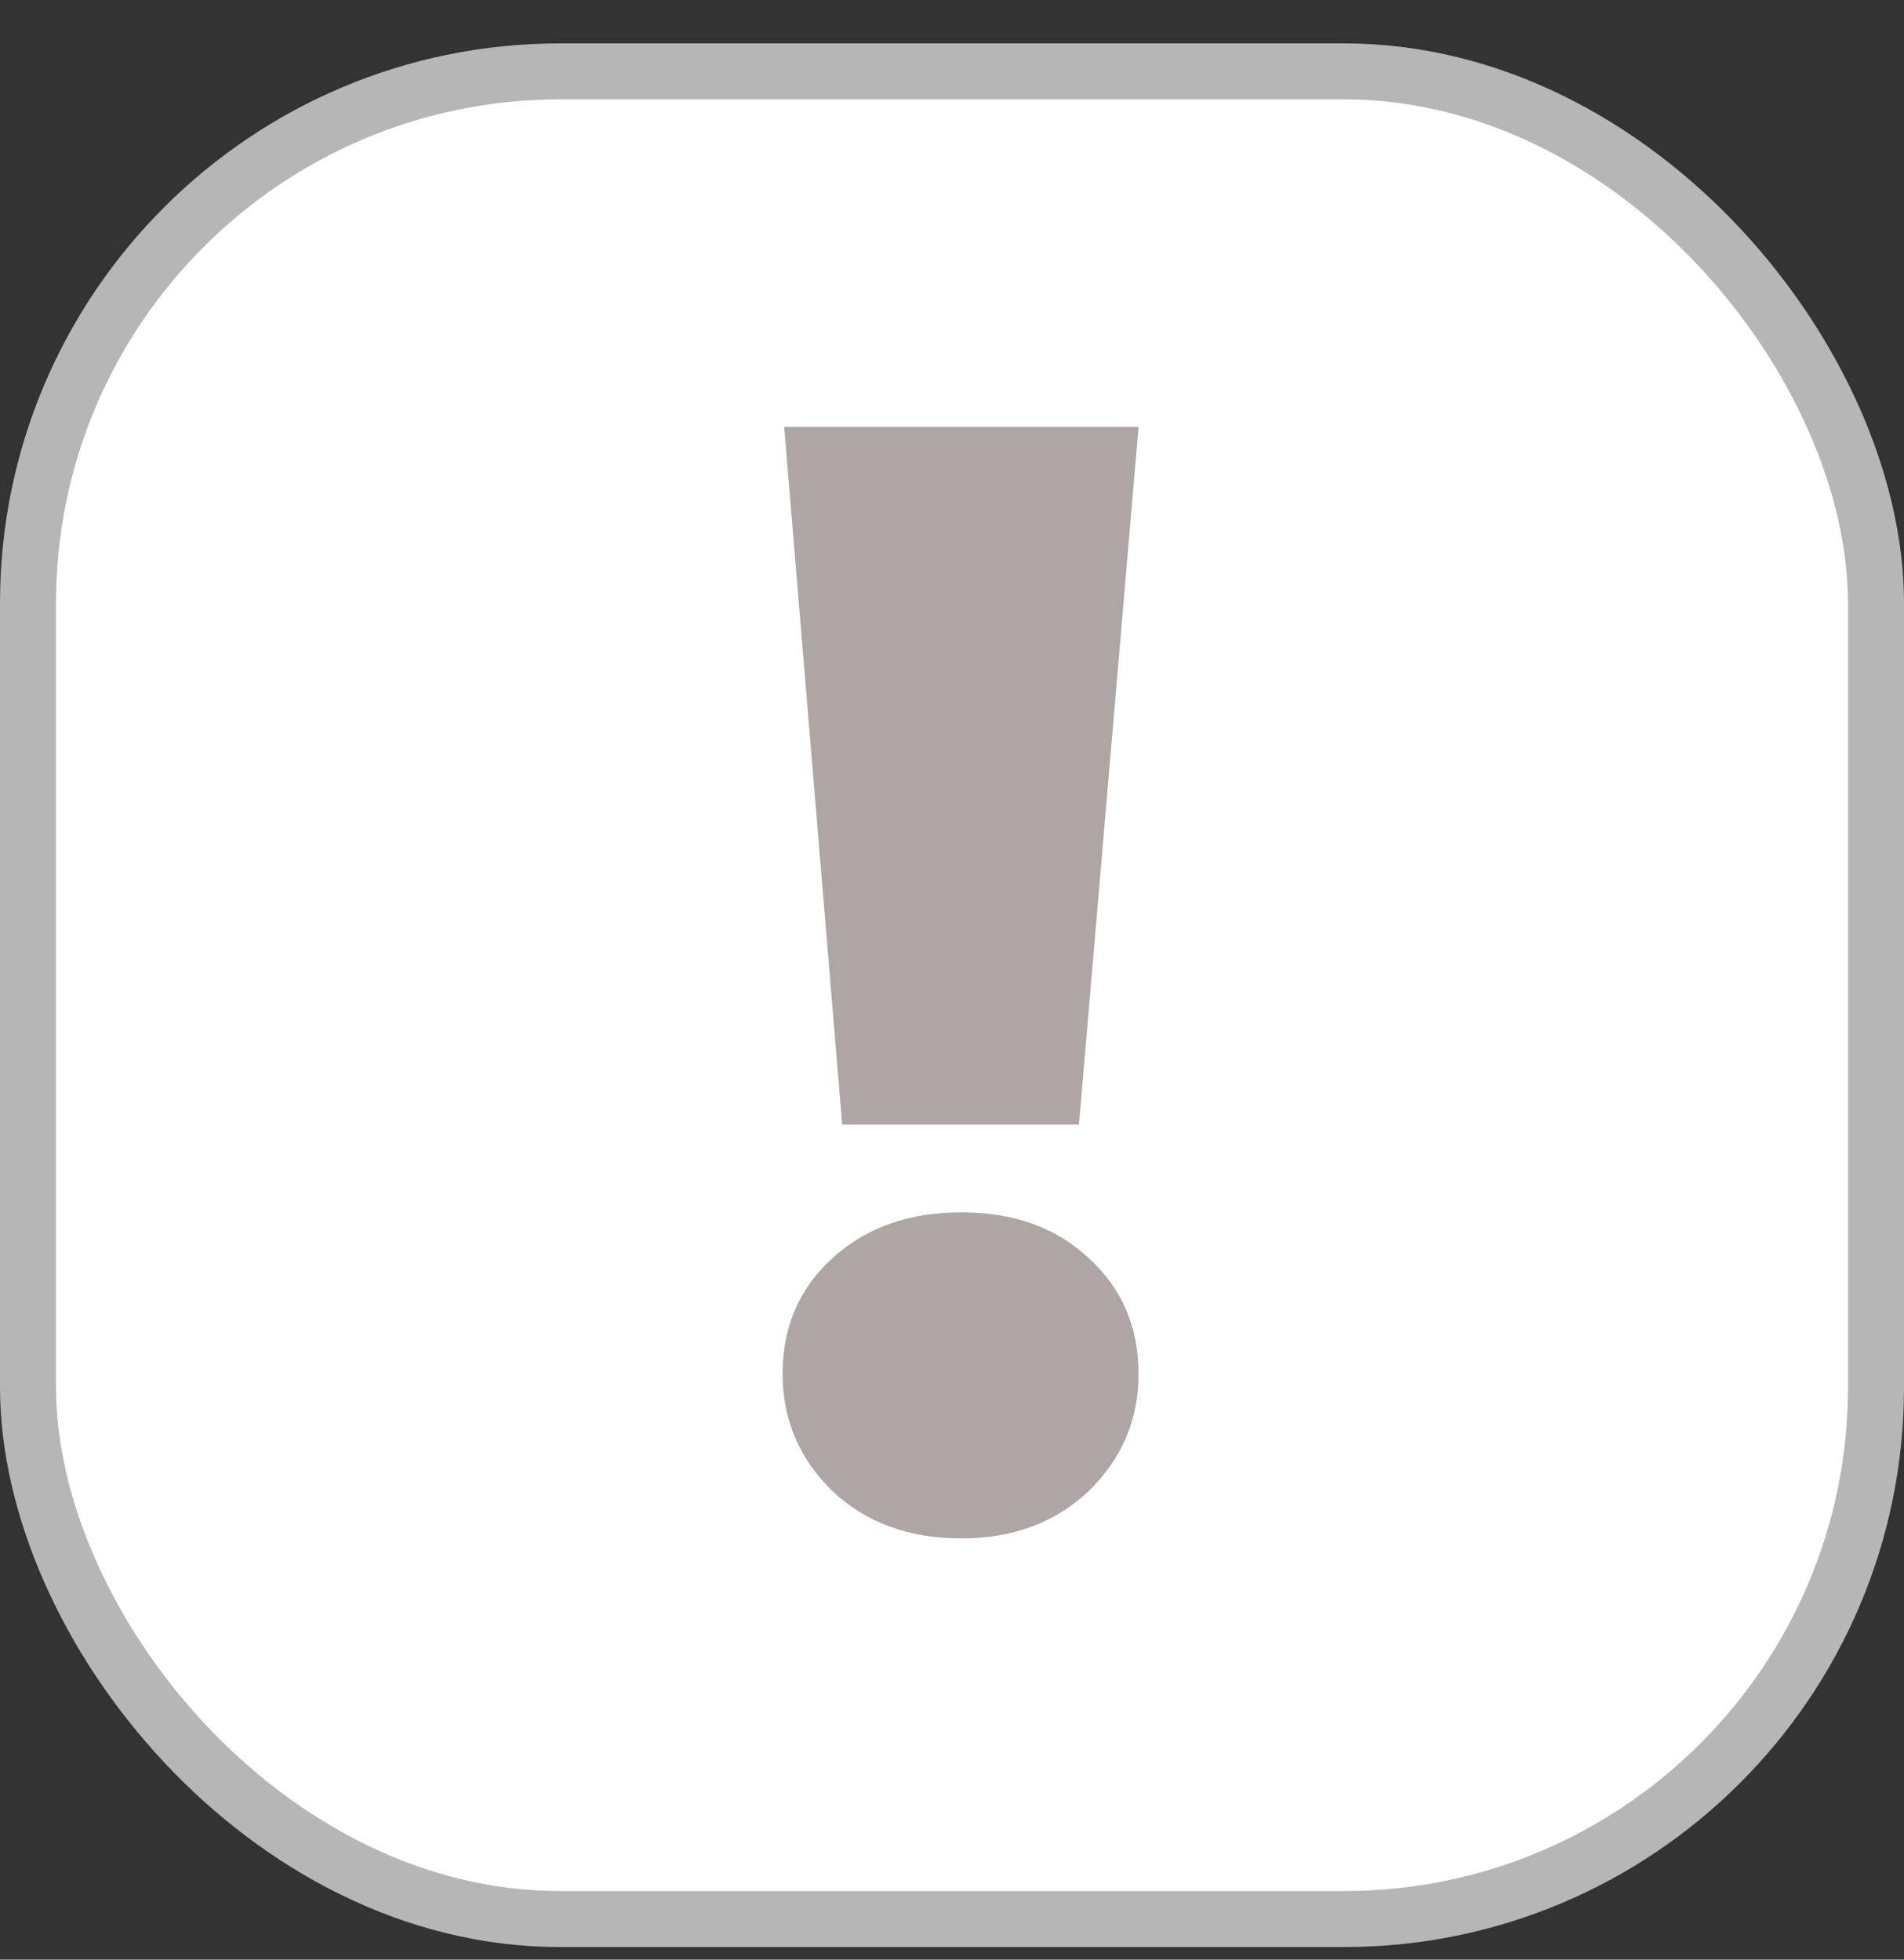 <svg width="34" height="35" viewBox="0 0 34 35" fill="none" xmlns="http://www.w3.org/2000/svg">
<rect x="0" y="0" width="34" height="35" fill="#333333" stroke="none"/>
<rect x="0.5" y="1.275" width="33" height="33" rx="9.5" fill="white" stroke="#B6B6B6"/>
<path d="M14.003 7.625H20.331L19.267 20.085H15.039L14.003 7.625ZM17.167 27.477C16.234 27.477 15.468 27.197 14.871 26.637C14.274 26.058 13.975 25.358 13.975 24.537C13.975 23.697 14.274 23.006 14.871 22.465C15.468 21.924 16.234 21.653 17.167 21.653C18.1 21.653 18.856 21.924 19.435 22.465C20.032 23.006 20.331 23.697 20.331 24.537C20.331 25.358 20.032 26.058 19.435 26.637C18.838 27.197 18.082 27.477 17.167 27.477Z" fill="#AEA5A5"/>
</svg>
